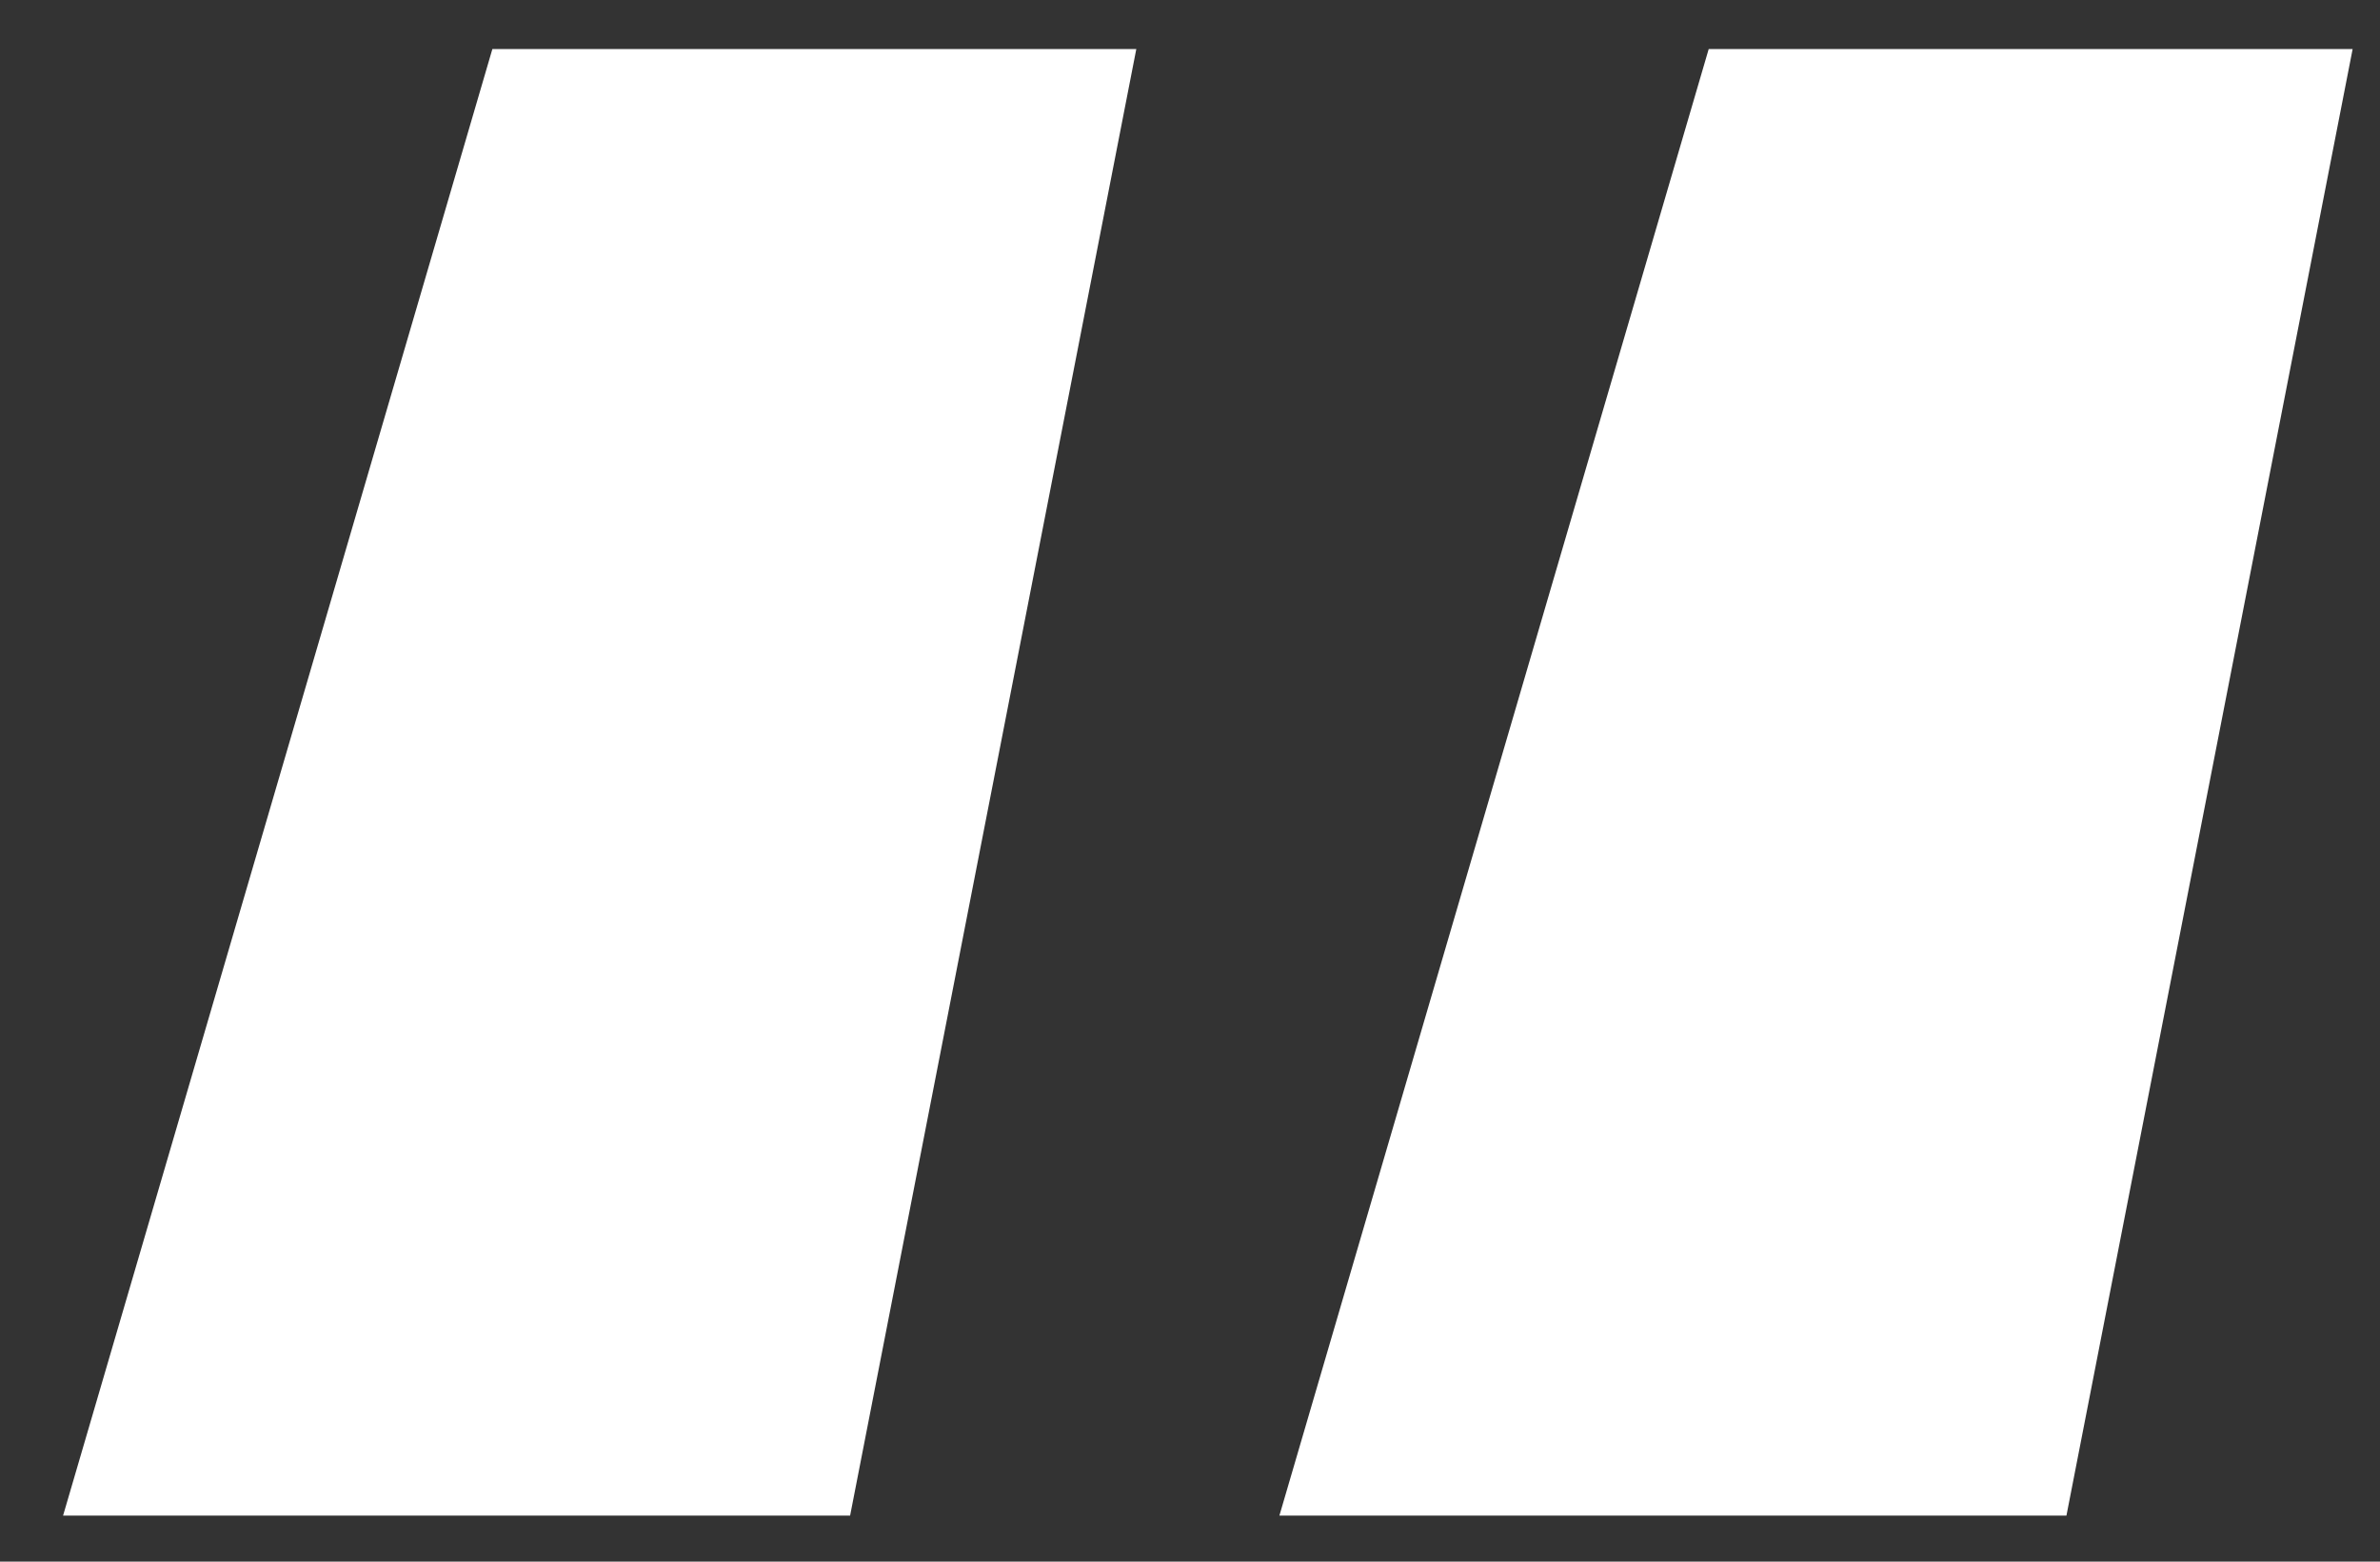 <?xml version="1.0" encoding="UTF-8"?> <svg xmlns="http://www.w3.org/2000/svg" width="32" height="21" viewBox="0 0 32 21" fill="none"><rect x="0" y="0" width="32" height="21" fill="#333333" stroke="none"/> <path d="M0.848 20.381L6.62 0.66H15.278L11.43 20.381H0.848ZM17.202 20.381L22.974 0.66H31.632L27.784 20.381H17.202Z" fill="white"></path> </svg> 